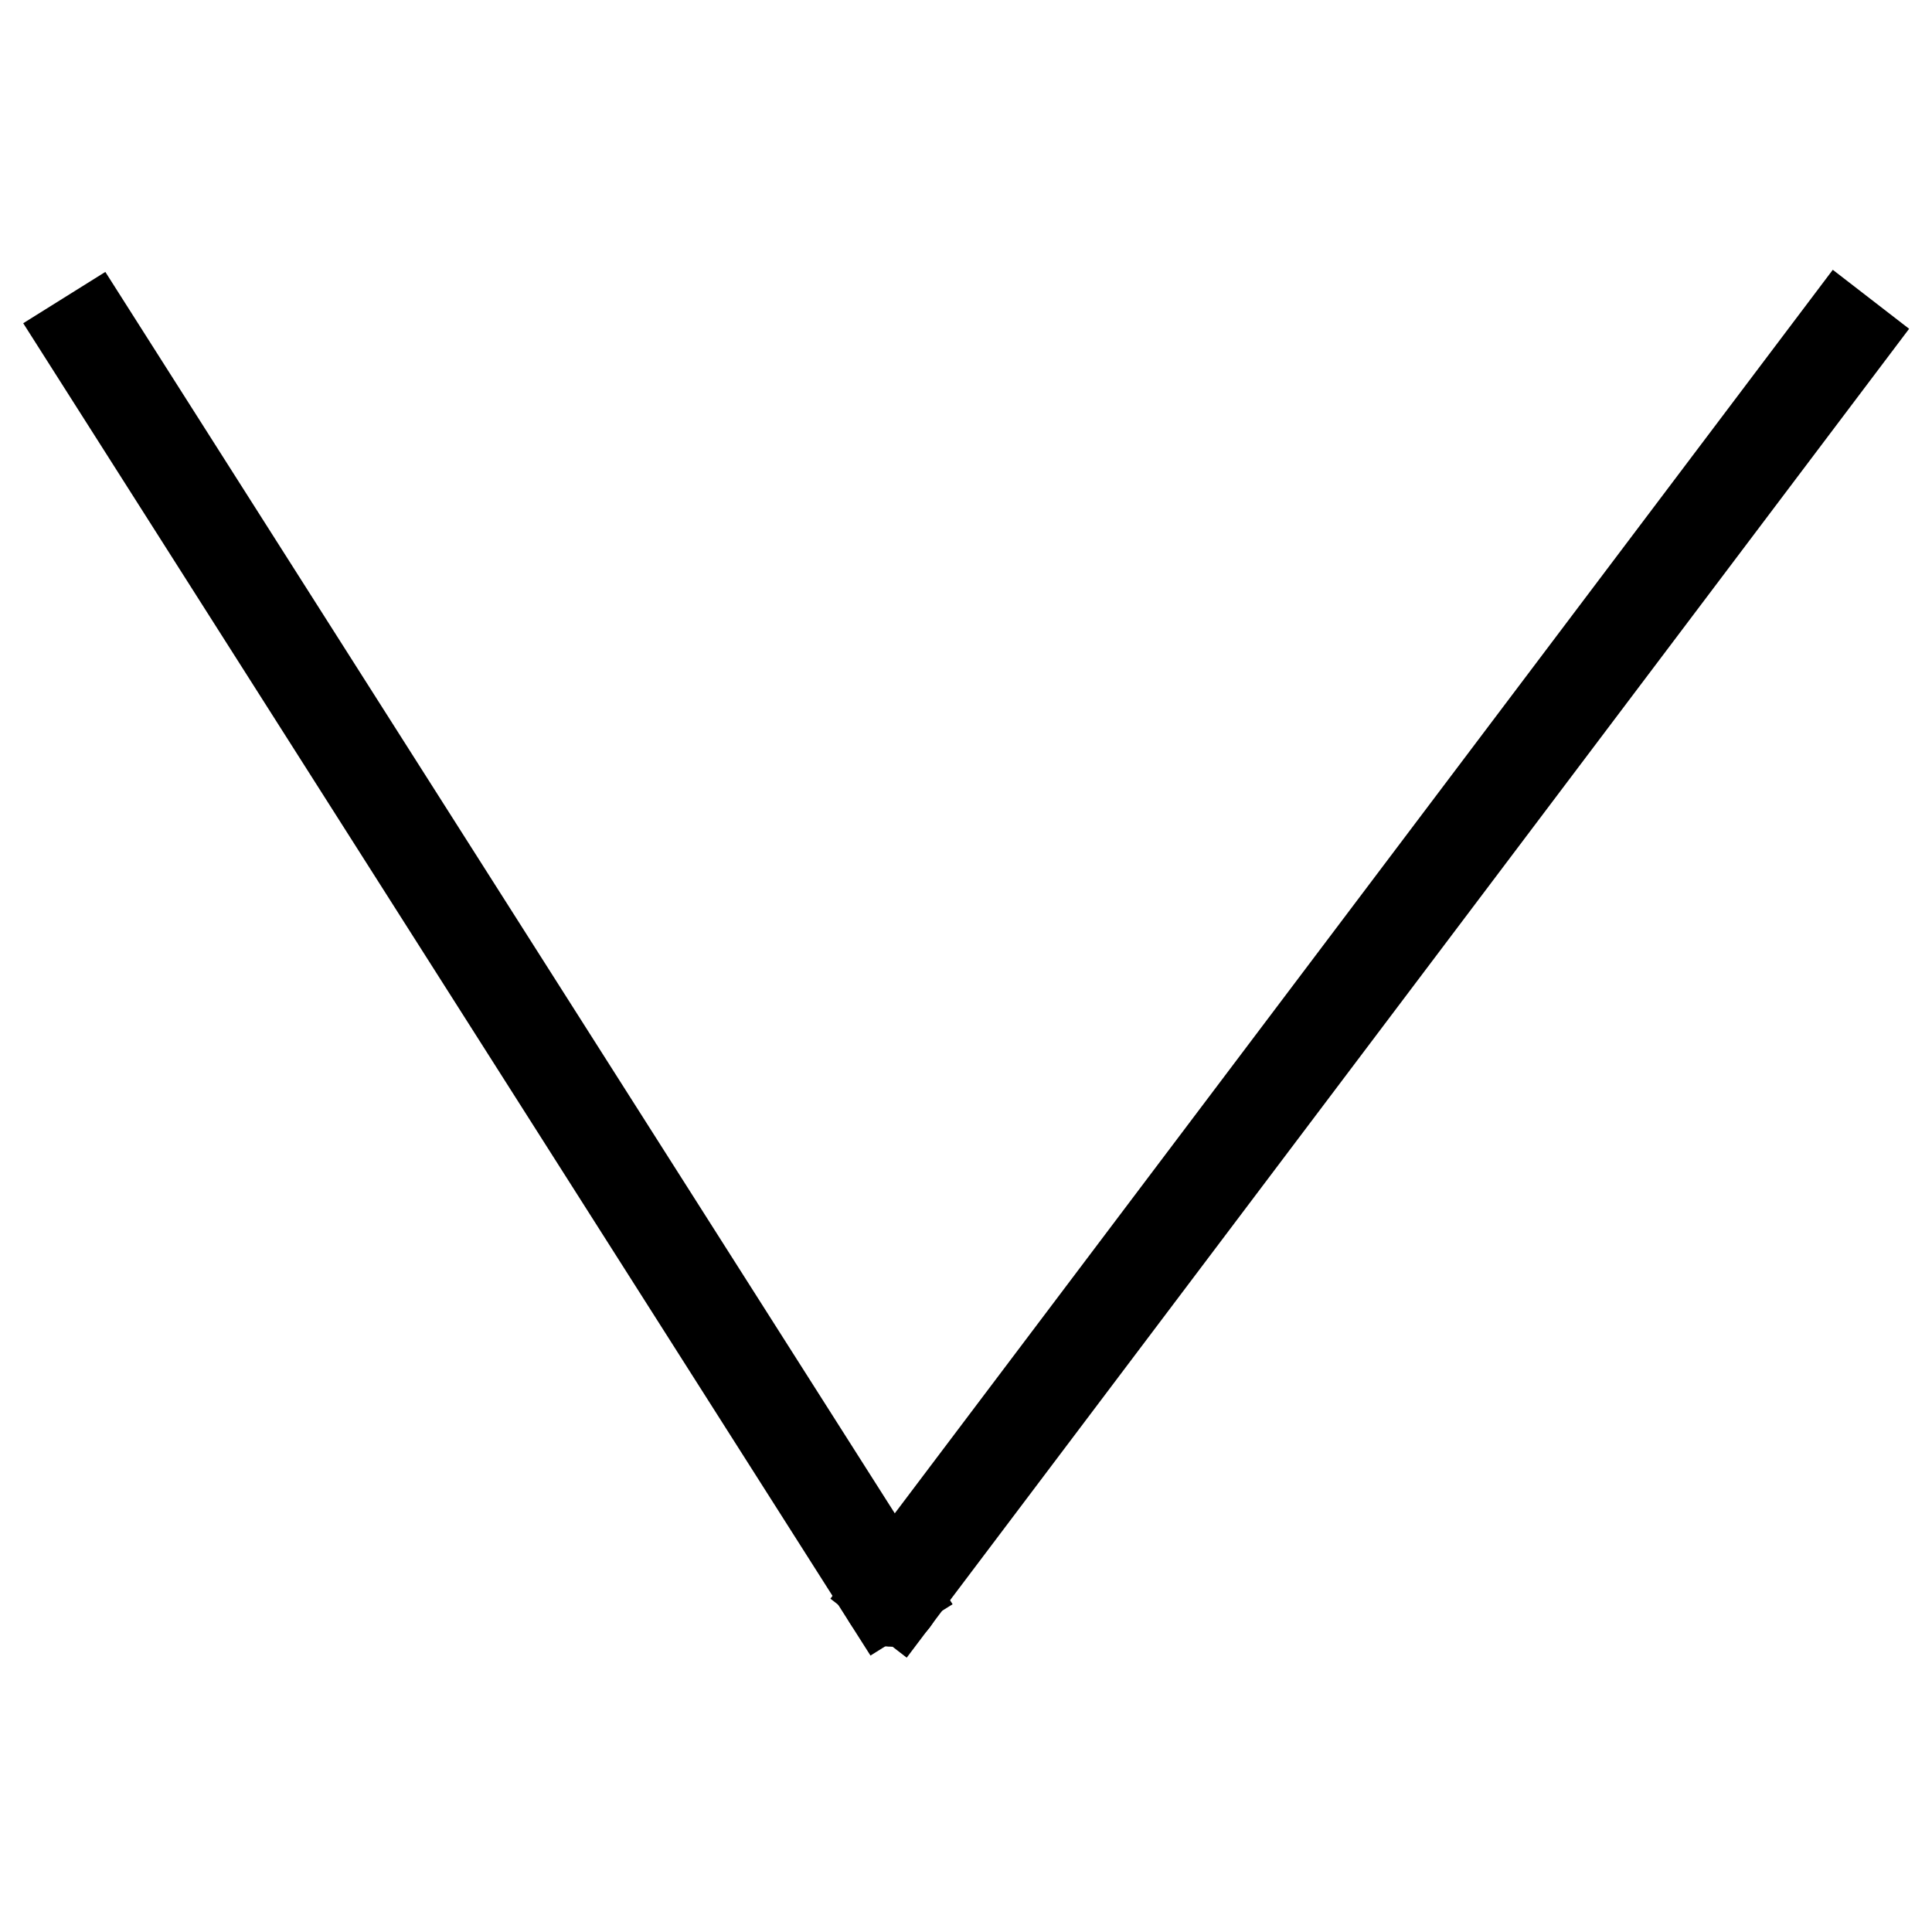 <?xml version="1.0" encoding="utf-8"?>
<!-- Svg Vector Icons : http://www.onlinewebfonts.com/icon -->
<!DOCTYPE svg PUBLIC "-//W3C//DTD SVG 1.1//EN" "http://www.w3.org/Graphics/SVG/1.1/DTD/svg11.dtd">
<svg version="1.1" xmlns="http://www.w3.org/2000/svg" xmlns:xlink="http://www.w3.org/1999/xlink" x="0px" y="0px" viewBox="0 0 256 256" enable-background="new 0 0 256 256" xml:space="preserve">
<g> <path stroke-width="10" fill-opacity="0" stroke="#000000"  d="M12.4,42.9L119.3,211l-2.4,1.5L10,44.4L12.4,42.9z"/> <path stroke-width="10" fill-opacity="0" stroke="#000000"  d="M243.8,42.8l2.2,1.7L119.2,212.6l-2.2-1.7L243.8,42.8z"/> <path stroke-width="10" fill-opacity="0" stroke="#000000"  d="M119.7,211.1c0,1.2-0.7,2.1-1.6,2.1s-1.6-1-1.6-2.1s0.8-1.3,1.7-1.3S119.7,209.9,119.7,211.1z"/></g>
</svg>